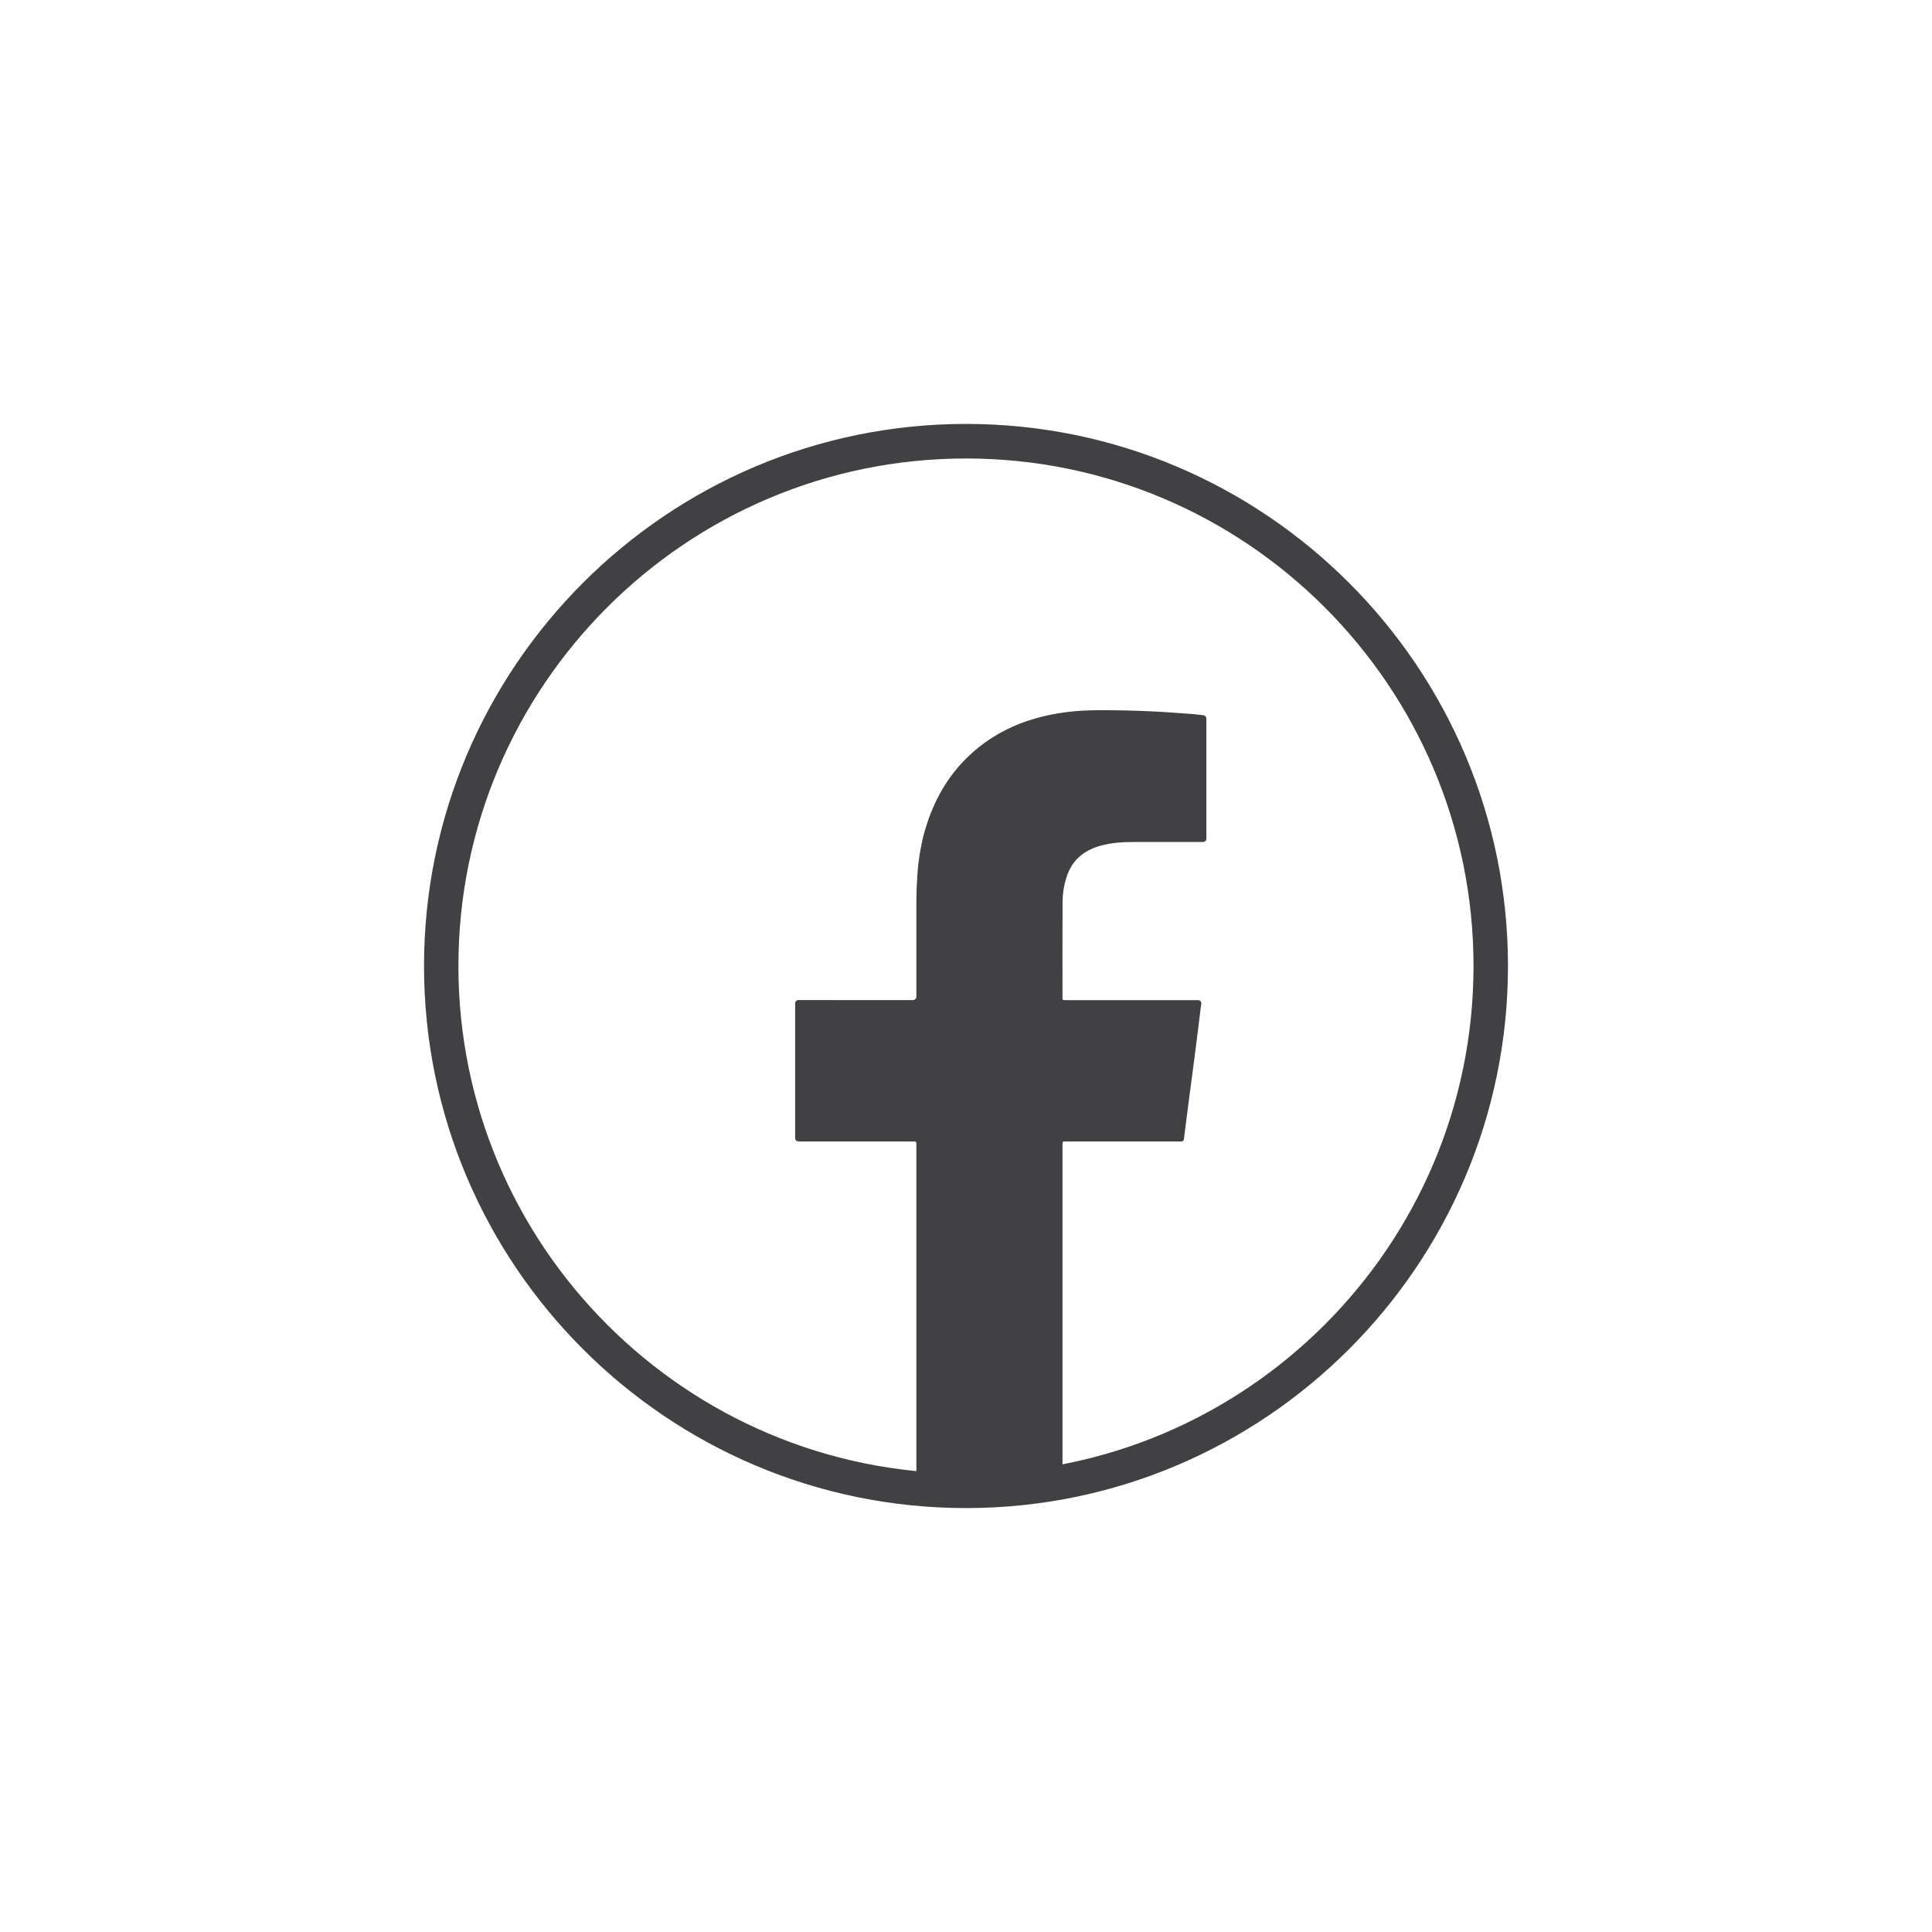 <?xml version="1.0" encoding="utf-8"?>
<!-- Generator: Adobe Illustrator 16.0.0, SVG Export Plug-In . SVG Version: 6.00 Build 0)  -->
<!DOCTYPE svg PUBLIC "-//W3C//DTD SVG 1.1//EN" "http://www.w3.org/Graphics/SVG/1.1/DTD/svg11.dtd">
<svg version="1.1" id="Laag_1" xmlns="http://www.w3.org/2000/svg" xmlns:xlink="http://www.w3.org/1999/xlink" x="0px" y="0px"
	 width="56.69px" height="56.69px" viewBox="0 0 56.69 56.69" enable-background="new 0 0 56.69 56.69" xml:space="preserve">
<g>
	<g>
		<path fill="#414042" d="M28.346,44.251c-8.771,0-15.904-7.136-15.904-15.906s7.133-15.906,15.904-15.906
			c8.77,0,15.902,7.136,15.902,15.906S37.115,44.251,28.346,44.251z M28.346,13.453c-8.215,0-14.895,6.681-14.895,14.892
			s6.68,14.892,14.895,14.892c8.211,0,14.891-6.681,14.891-14.892S36.557,13.453,28.346,13.453z"/>
	</g>
	<g>
		<path fill="#414042" d="M31.176,43.42c0-2.807,0-7.281,0-9.83c0-0.096,0-0.096,0.1-0.096c1.109,0,2.221,0,3.332,0
			c0.025,0,0.055,0.006,0.076-0.003c0.023-0.011,0.053-0.03,0.053-0.051c0.057-0.448,0.115-0.898,0.172-1.347
			c0.057-0.42,0.113-0.84,0.166-1.262c0.055-0.422,0.107-0.84,0.158-1.265c0.004-0.035,0.01-0.069,0.016-0.107
			c0.012-0.06-0.035-0.112-0.096-0.112c-1.291,0-2.588,0-3.877,0c-0.1,0-0.1,0-0.1-0.095c0-0.936-0.002-1.87,0.002-2.807
			c0.004-0.242,0.043-0.479,0.117-0.708c0.156-0.493,0.502-0.781,0.988-0.919c0.324-0.093,0.654-0.11,0.988-0.112
			c0.678-0.002,1.354,0,2.029,0c0.055,0,0.098-0.044,0.098-0.099v-3.521c0-0.053-0.039-0.092-0.088-0.1
			c-0.104-0.011-0.203-0.024-0.305-0.033c-0.41-0.029-0.822-0.063-1.238-0.081c-0.439-0.02-0.875-0.031-1.316-0.033
			c-0.312,0-0.623,0.002-0.932,0.031c-1.289,0.124-2.426,0.571-3.32,1.543c-0.564,0.622-0.916,1.363-1.121,2.183
			c-0.094,0.407-0.152,0.822-0.168,1.235c-0.018,0.229-0.021,0.456-0.021,0.684c-0.002,0.908,0,1.82,0,2.728v0.002
			c0,0.053-0.047,0.1-0.098,0.1H23.43c-0.057,0-0.098,0.042-0.098,0.097v3.954c0,0.053,0.041,0.095,0.096,0.095
			c0.002,0.003,0.008,0.003,0.014,0.003c1.115,0,2.227,0,3.34,0c0.107,0,0.107,0,0.107,0.104c0,2.629,0,7.307,0,10.025L31.176,43.42
			z"/>
	</g>
</g>
<g>
</g>
<g>
</g>
<g>
</g>
<g>
</g>
<g>
</g>
<g>
</g>
</svg>
